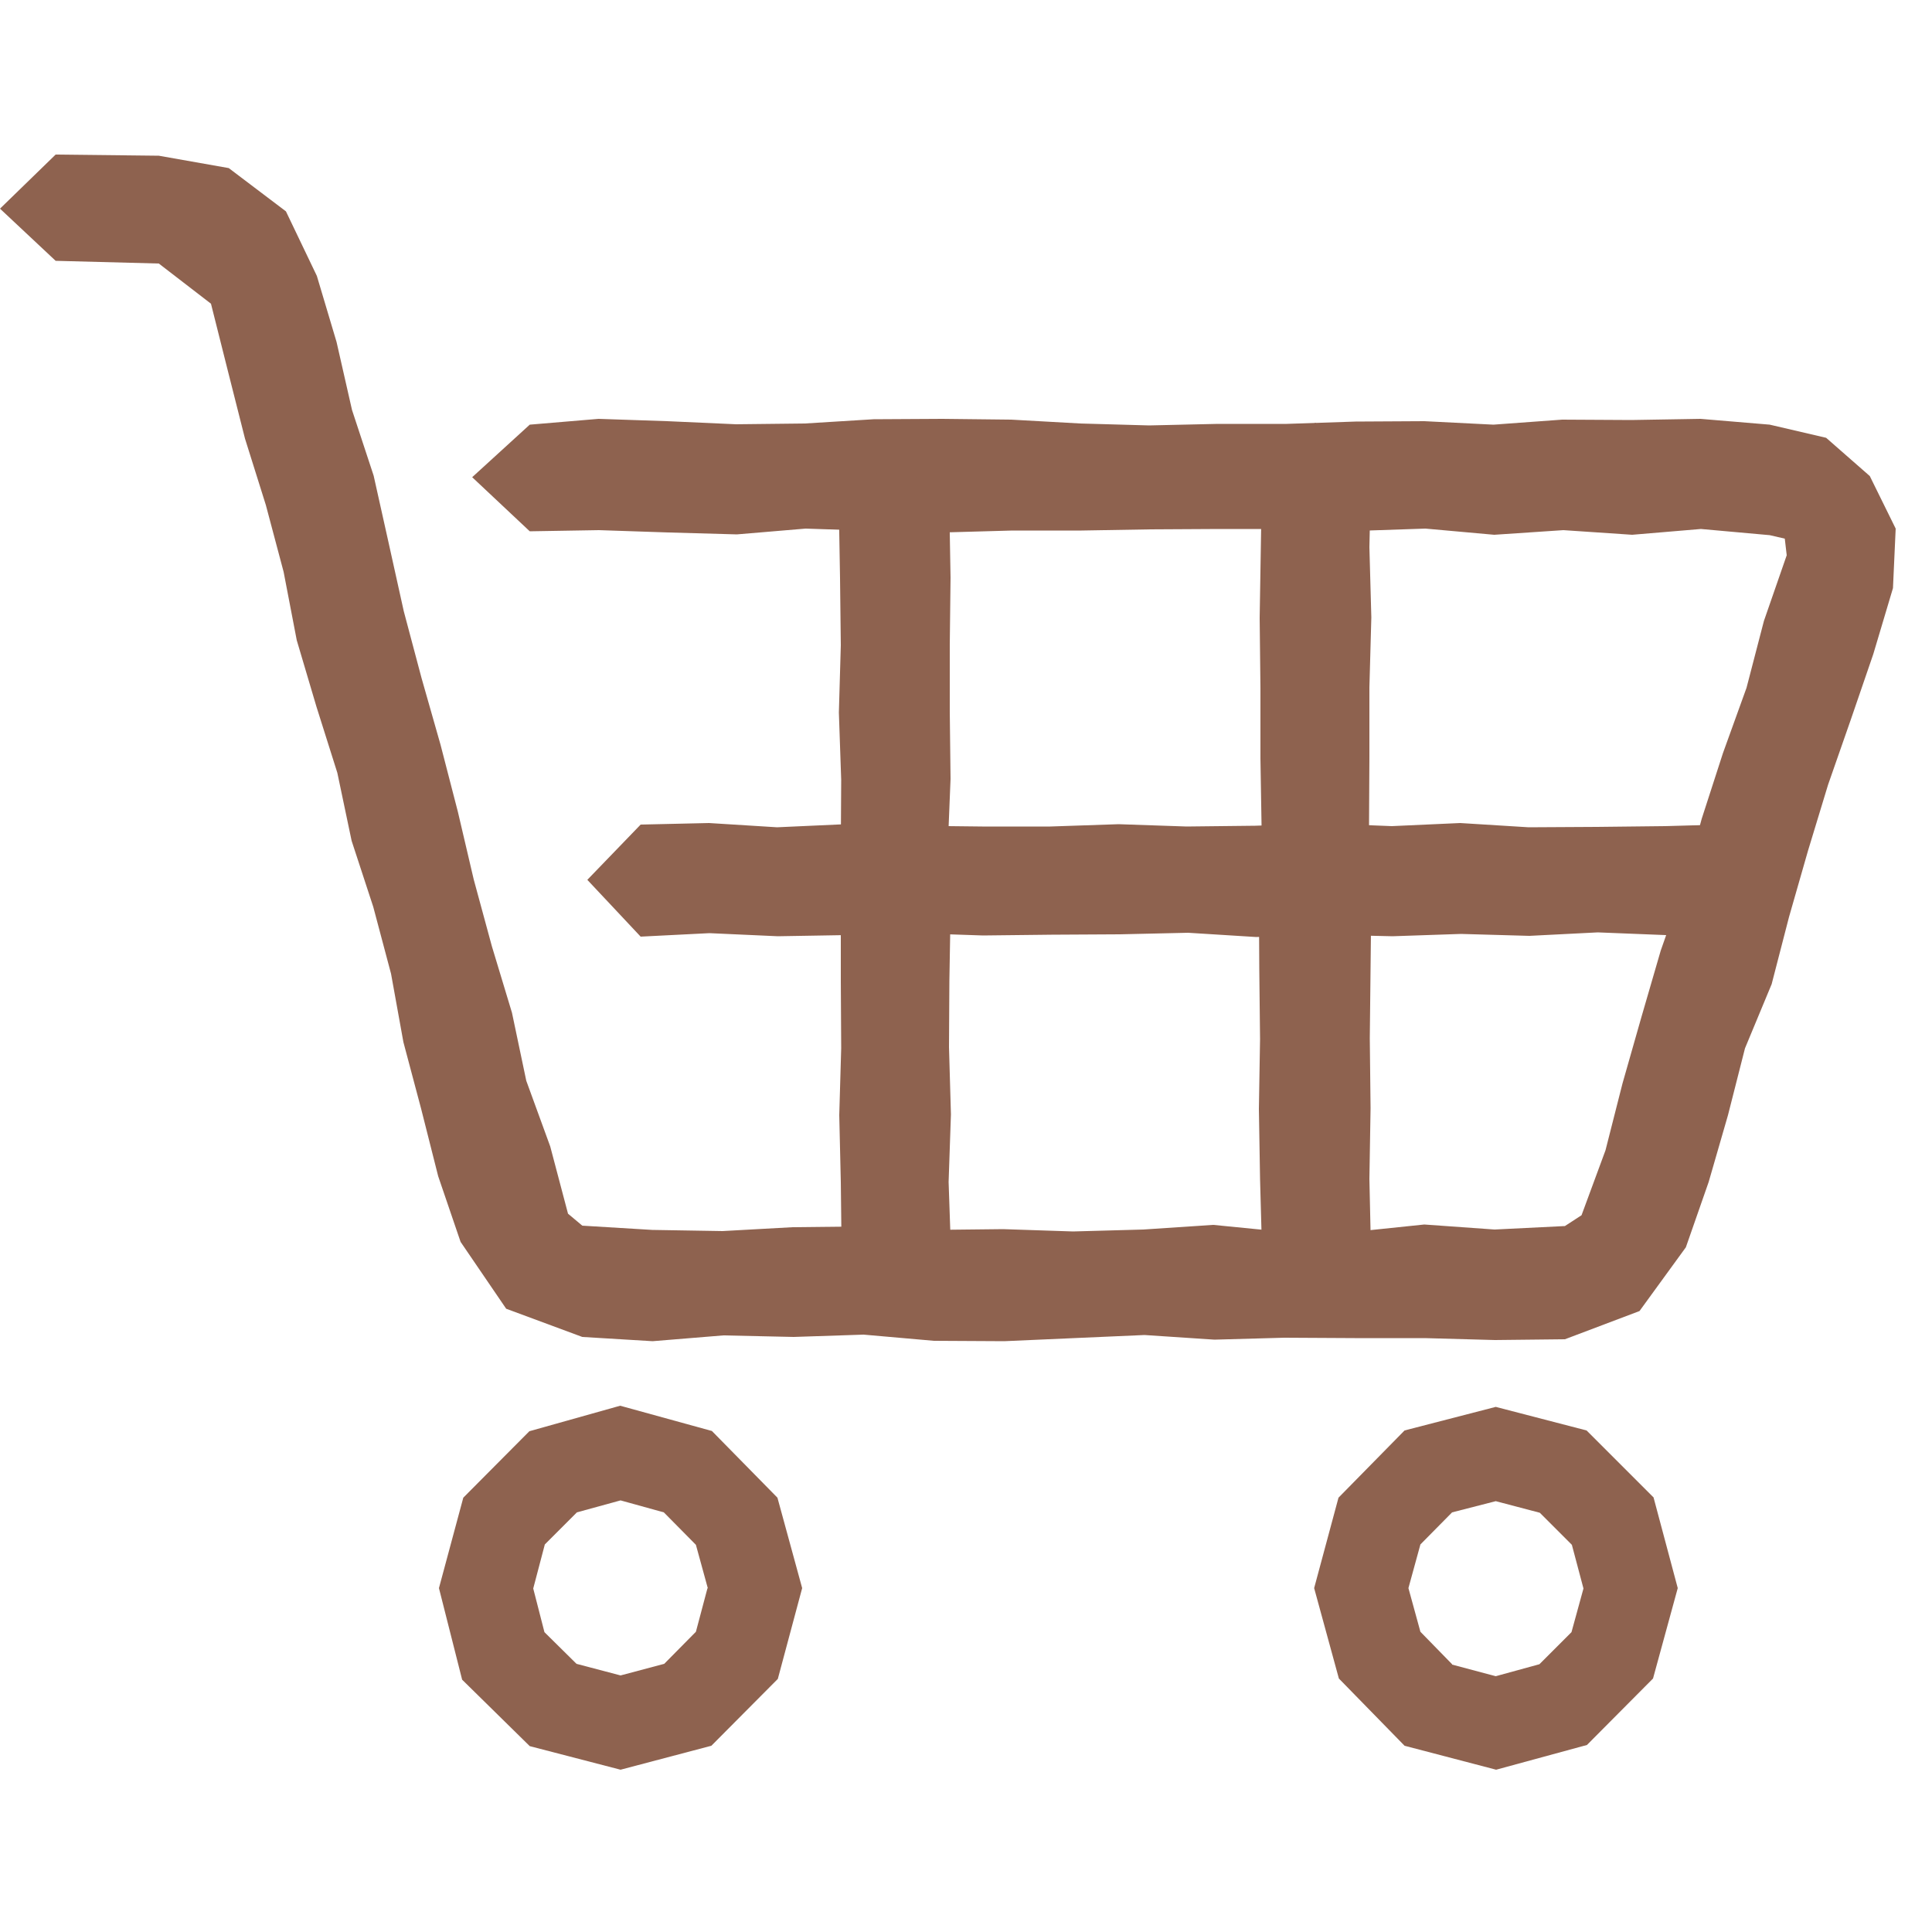 <svg width="50" height="50" fill="none" xmlns="http://www.w3.org/2000/svg"><path d="M40.5 34.66l-1.81.02-1.82-.05h-1.81l-1.82-.01-1.81.05-1.81-.12-1.82.08-1.81.08-1.82-.01-1.82-.16-1.81.06-1.82-.04-1.83.15-1.82-.11-1.97-.73-1.18-1.73-.58-1.7-.44-1.74-.46-1.73-.32-1.77-.46-1.73-.56-1.71L8.73 20l-.54-1.71-.51-1.72-.34-1.77-.46-1.73-.54-1.72-.44-1.74-.44-1.75-1.35-1.04-2.67-.07L0 5.4 1.44 4l2.67.03 1.81.32L7.4 5.47l.8 1.67.51 1.71.4 1.76.56 1.7.39 1.75.39 1.76.46 1.73.49 1.72.45 1.74.41 1.75.47 1.73.52 1.72.37 1.76.62 1.7.46 1.74.37.31 1.81.11 1.82.03 1.81-.1 1.82-.02 1.82.09 1.81-.02 1.81.06 1.82-.05 1.81-.12 1.82.18h1.82l1.82-.19 1.82.13 1.82-.09.43-.28.62-1.68.44-1.73.49-1.72.5-1.72.59-1.68.47-1.73.55-1.7.61-1.69.45-1.73.59-1.7-.05-.43-.39-.09-1.78-.16-1.78.15-1.78-.12-1.79.12-1.78-.16-1.78.06-1.78-.05h-1.78l-1.79.01-1.77.03H26.2l-1.78.05-1.78-.04-1.79-.06-1.78.15-1.78-.05-1.79-.06-1.79.03-1.49-1.4 1.49-1.36 1.78-.15 1.78.06 1.78.08 1.78-.02 1.78-.11 1.78-.01 1.78.02 1.79.1 1.78.05 1.78-.04h1.78l1.78-.06 1.78-.01 1.79.09 1.78-.13 1.79.01 1.79-.03 1.79.15 1.46.34 1.13.99.67 1.36-.07 1.54-.51 1.71-.58 1.69-.59 1.69-.52 1.71-.49 1.71-.45 1.74-.69 1.66-.44 1.73-.5 1.73-.59 1.69-1.2 1.65-1.93.73z" fill="#8E624F"/><path d="M23.16 33.78l-1.38-1.45-.02-1.74-.04-1.73.05-1.73-.01-1.74v-3.47l.01-1.74-.06-1.74.05-1.74-.02-1.74-.03-1.74 1.45-1.44 1.41 1.44.03 1.73-.02 1.74v1.73l.02 1.74-.07 1.73.07 1.74-.03 1.74-.01 1.73.05 1.74-.06 1.75.06 1.74-1.45 1.45zm10.88-.05l-1.38-1.4-.05-1.82-.03-1.81.03-1.81-.02-1.82-.01-1.81.07-1.82-.03-1.81v-1.82l-.02-1.82.03-1.82.03-1.82 1.38-1.41 1.44 1.41-.04 1.81.05 1.82-.05 1.81v1.81l-.01 1.82.06 1.81-.02 1.82-.02 1.82.02 1.81-.03 1.83.04 1.82-1.44 1.4z" fill="#8E624F"/><path d="M44.88 24.21l-1.77-.01-1.76-.07-1.77.09-1.77-.05-1.77.06-1.76-.04-1.77.06-1.76-.11-1.77.04-1.77.01-1.77.02-1.77-.06-1.77.05-1.77.03-1.77-.08-1.78.09-1.38-1.47 1.38-1.43 1.77-.04 1.76.11 1.77-.08 1.77.04 1.77.02h1.76l1.77-.06 1.76.06 1.77-.02 1.77-.06 1.77.07 1.77-.08 1.77.11 1.77-.01 1.77-.02 1.78-.05 1.47 1.44-1.47 1.44zM18.41 37.03l-2.36-.65-2.35.66-1.71 1.72-.63 2.34.6 2.37 1.75 1.72 2.35.61 2.35-.62 1.72-1.73.63-2.35-.64-2.34-1.7-1.73h-.01zm-.1 4.07l-.3 1.13-.82.83-1.13.3-1.14-.3-.83-.82-.29-1.13.3-1.14.83-.83 1.13-.31 1.12.31.83.84.31 1.13-.01-.01zm24.48-2.35l-1.73-1.73-2.35-.61-2.36.61-1.71 1.74-.63 2.34.64 2.34 1.7 1.74 2.37.62 2.35-.64 1.71-1.72.64-2.34-.63-2.36v.01zm-5.21 4.32l-.82-.84-.31-1.13.31-1.13.82-.83 1.13-.29 1.14.3.83.83.3 1.13-.31 1.13-.83.83-1.13.31-1.13-.3v-.01z" fill="#8E624F"/></svg>